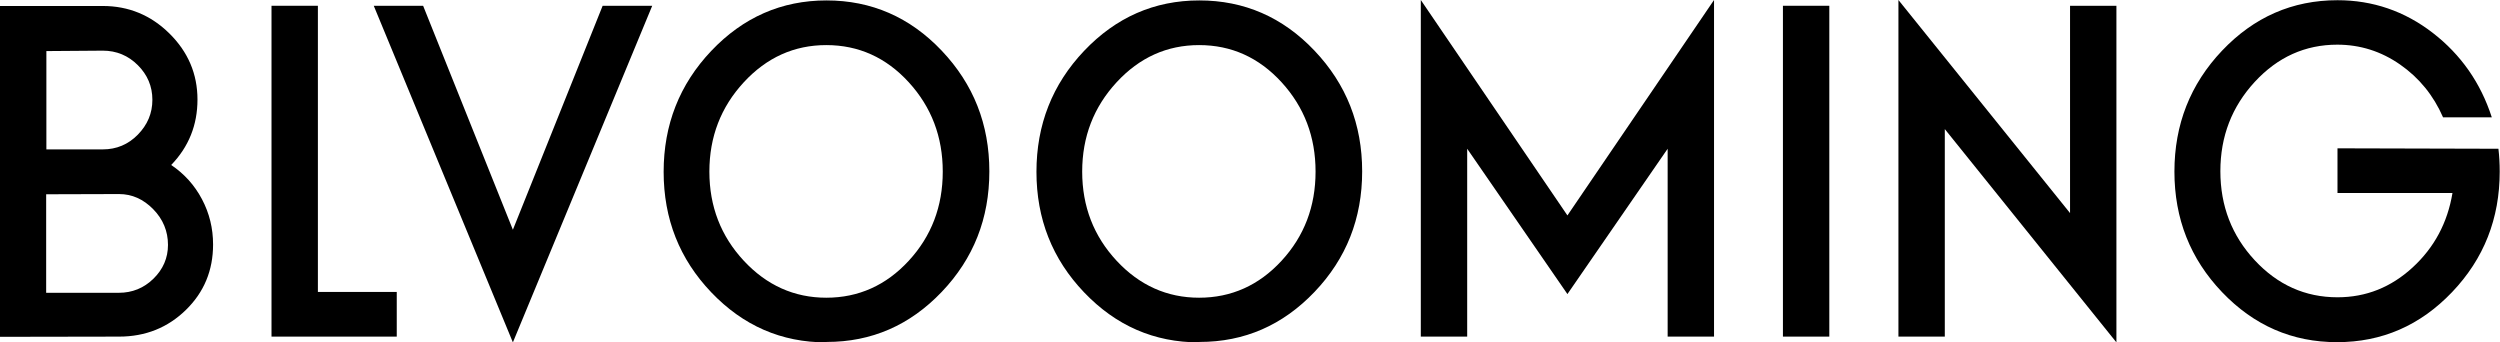 <svg xmlns="http://www.w3.org/2000/svg" fill="none" viewBox="0 0 1942 266" height="266" width="1942">
<path fill="black" d="M1815.76 115.216L1940.77 115.548C1941.44 121.192 1941.77 127.169 1941.77 133.312C1941.77 169.835 1929.48 201.047 1904.75 226.945C1880.01 252.844 1850.29 265.793 1815.43 265.793C1780.57 265.793 1750.85 252.844 1726.11 226.945C1701.38 201.047 1689.09 169.835 1689.09 133.312C1689.09 96.788 1701.38 65.411 1726.11 39.346C1750.85 13.281 1780.73 0.166 1815.76 0.166C1843.15 0.166 1867.89 8.633 1889.81 25.567C1911.72 42.5 1926.99 64.415 1935.63 91.143H1897.77C1890.3 74.044 1879.18 60.43 1864.4 50.137C1849.63 39.844 1833.36 34.698 1815.6 34.698C1790.69 34.698 1769.28 44.327 1751.51 63.584C1733.75 82.843 1724.78 105.919 1724.78 132.98C1724.78 160.04 1733.75 183.117 1751.51 202.209C1769.28 221.301 1790.69 230.93 1815.76 230.93C1838.01 230.93 1857.43 223.127 1874.2 207.687C1890.97 192.248 1901.26 172.99 1905.08 149.913H1815.76V115.216Z"></path>
<path fill="black" d="M1608.01 4.482H1644.03V265.959L1510.72 100.274V261.477H1474.7V0L1608.01 165.519V4.482Z"></path>
<path fill="black" d="M1421.01 4.482V261.477H1384.98V4.482H1421.01Z"></path>
<path fill="black" d="M1103.68 0L1217.57 167.345L1331.46 0V261.477H1295.43V115.548L1217.57 228.439L1139.71 115.548V261.477H1103.68V0Z"></path>
<path fill="black" d="M931.787 265.627L931.455 265.959C896.592 265.959 866.875 253.01 842.138 227.111C817.402 201.213 805.116 170.001 805.116 133.478C805.116 96.954 817.402 65.577 842.138 39.512C866.875 13.447 896.758 0.332 931.621 0.332C966.485 0.332 996.368 13.281 1021.1 39.346C1045.84 65.411 1058.13 96.622 1058.13 133.146C1058.13 169.669 1045.84 200.881 1021.1 226.779C996.368 252.678 966.651 265.627 931.787 265.627ZM931.455 231.262C956.524 231.262 977.94 221.633 995.538 202.541C1013.14 183.449 1021.93 160.372 1021.93 133.312C1021.93 106.251 1013.14 83.175 995.538 63.917C977.94 44.659 956.524 35.03 931.455 35.03C906.553 35.03 885.137 44.659 867.373 63.917C849.609 83.175 840.644 106.251 840.644 133.312C840.644 160.372 849.609 183.449 867.373 202.541C885.137 221.633 906.553 231.262 931.455 231.262Z"></path>
<path fill="black" d="M642.187 265.627L641.855 265.959C606.992 265.959 577.275 253.01 552.538 227.111C527.801 201.213 515.516 170.001 515.516 133.478C515.516 96.954 527.801 65.577 552.538 39.512C577.275 13.447 607.158 0.332 642.021 0.332C676.885 0.332 706.768 13.281 731.504 39.346C756.241 65.411 768.526 96.622 768.526 133.146C768.526 169.669 756.241 200.881 731.504 226.779C706.768 252.678 677.051 265.627 642.187 265.627ZM641.855 231.262C666.924 231.262 688.34 221.633 705.938 202.541C723.536 183.449 732.335 160.372 732.335 133.312C732.335 106.251 723.536 83.175 705.938 63.917C688.34 44.659 666.924 35.03 641.855 35.03C616.953 35.03 595.536 44.659 577.773 63.917C560.009 83.175 551.044 106.251 551.044 133.312C551.044 160.372 560.009 183.449 577.773 202.541C595.536 221.633 616.953 231.262 641.855 231.262Z"></path>
<path fill="black" d="M468.135 4.482H506.651L398.408 265.959L290.331 4.482H328.681L398.408 178.468L468.135 4.482Z"></path>
<path fill="black" d="M308.194 226.779V261.477H210.908V4.482H246.934V226.779H308.194Z"></path>
<path fill="black" d="M92.472 261.477L0 261.643V4.648H79.854C99.942 4.648 117.208 11.787 131.652 26.065C146.095 40.342 153.4 57.442 153.4 77.364C153.4 97.12 146.593 114.054 132.98 128.165C143.107 134.972 151.076 143.771 156.886 154.728C162.697 165.685 165.519 177.472 165.519 189.923C165.519 210.012 158.546 226.945 144.435 240.725C130.323 254.504 113.058 261.477 92.472 261.477ZM79.854 39.346L36.026 39.678V116.046H79.854C90.479 116.046 99.61 112.227 107.081 104.591C114.552 96.954 118.37 87.989 118.37 77.53C118.37 67.071 114.552 58.106 107.081 50.635C99.61 43.164 90.479 39.346 79.854 39.346ZM92.472 150.743L35.86 150.909V227.443H92.305C102.765 227.443 111.729 223.791 119.2 216.486C126.671 209.181 130.489 200.383 130.489 190.256C130.489 179.63 126.671 170.333 119.034 162.531C111.397 154.728 102.599 150.743 92.472 150.743Z"></path>
</svg>
